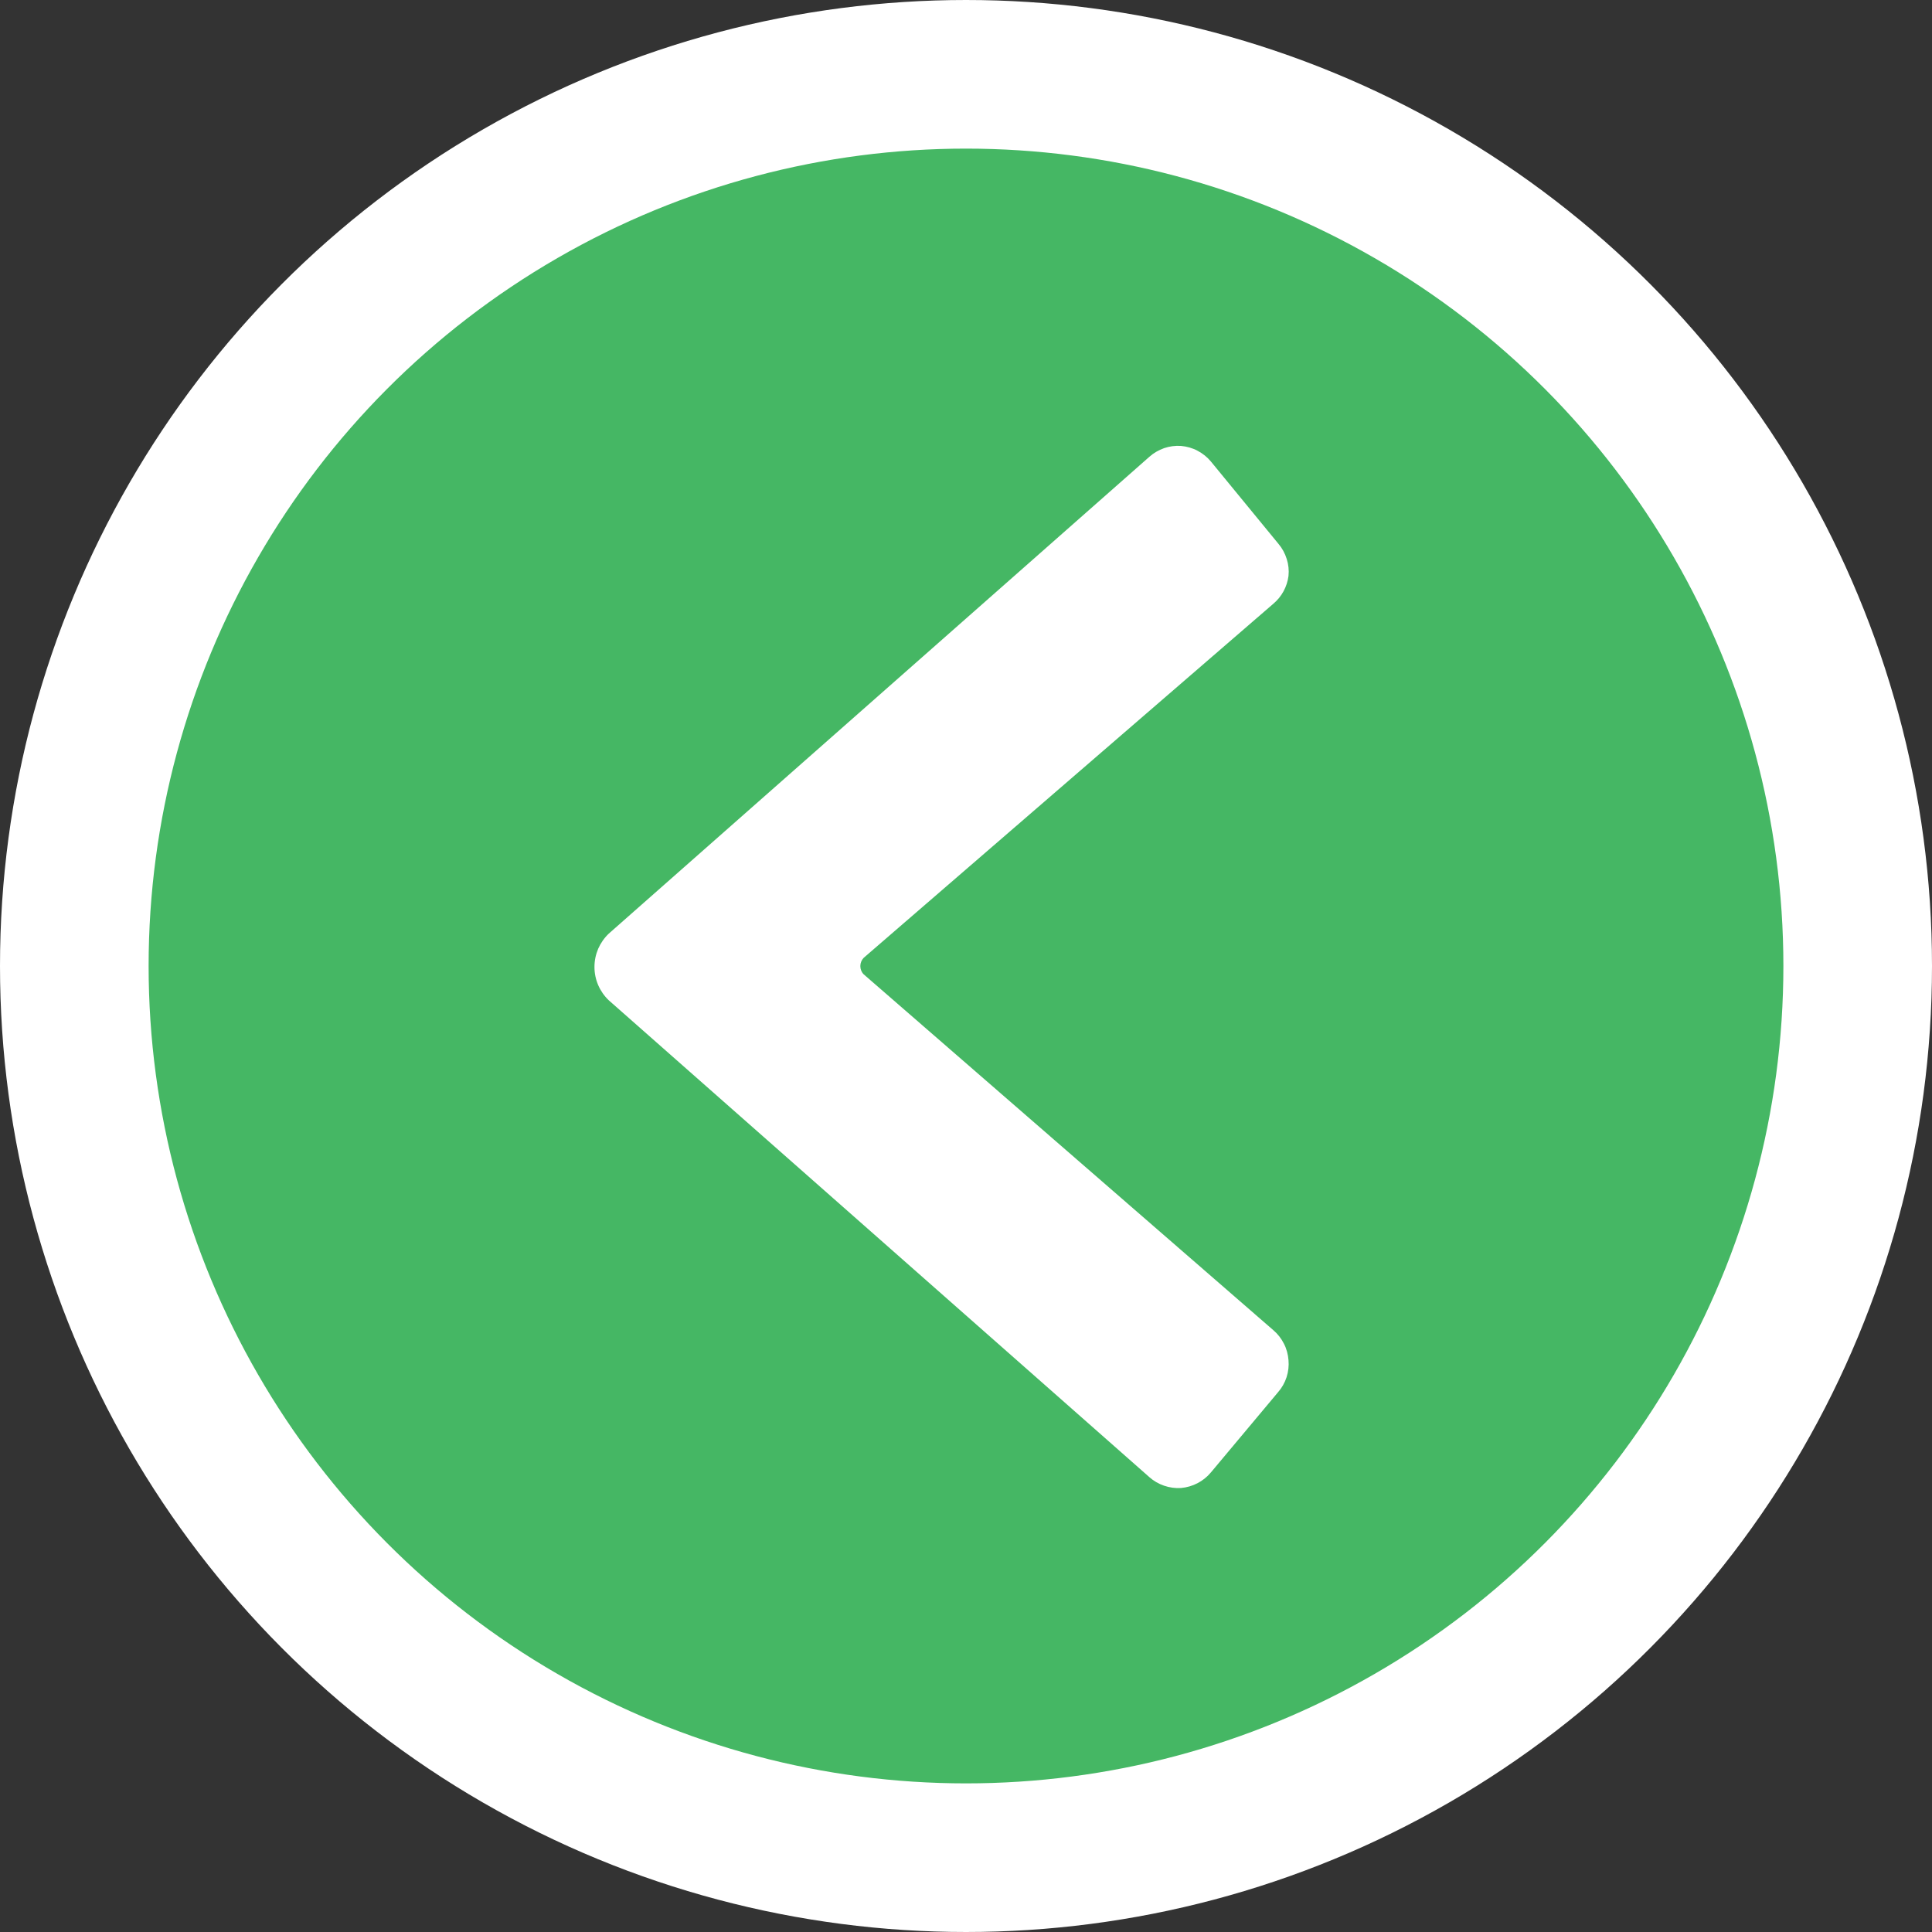 <?xml version="1.0" encoding="UTF-8"?>
<svg width="26px" height="26px" viewBox="0 0 26 26" version="1.1" xmlns="http://www.w3.org/2000/svg" xmlns:xlink="http://www.w3.org/1999/xlink">
    <rect x="0" y="0" width="26" height="26" fill="#333333" stroke="none"/>
    <title>previous</title>
    <g id="Page-1" stroke="none" stroke-width="1" fill="none" fill-rule="evenodd">
        <g id="previous">
            <circle id="Oval" stroke="#FFFFFF" stroke-width="2" fill="#45B764" cx="13" cy="13" r="12"></circle>
            <path d="M15.468,6.147 L8.193,12.564 C8.132,12.622 8.084,12.691 8.05,12.768 C8.017,12.846 8,12.929 8,13.013 C8,13.097 8.017,13.18 8.05,13.257 C8.084,13.335 8.132,13.404 8.193,13.462 L15.468,19.879 C15.525,19.93 15.593,19.969 15.666,19.994 C15.739,20.019 15.816,20.03 15.893,20.025 C15.971,20.018 16.047,19.996 16.116,19.96 C16.185,19.924 16.246,19.875 16.296,19.815 L17.2,18.735 C17.251,18.677 17.29,18.608 17.314,18.534 C17.338,18.46 17.347,18.381 17.34,18.304 C17.334,18.227 17.314,18.151 17.278,18.082 C17.243,18.013 17.195,17.951 17.136,17.901 L11.623,13.112 C11.594,13.083 11.578,13.043 11.578,13.001 C11.578,12.96 11.594,12.92 11.623,12.89 L17.136,8.125 C17.249,8.03 17.321,7.897 17.34,7.751 C17.348,7.674 17.34,7.596 17.316,7.522 C17.293,7.448 17.256,7.379 17.206,7.32 L16.296,6.211 C16.246,6.151 16.185,6.102 16.116,6.066 C16.047,6.029 15.971,6.008 15.893,6.001 C15.816,5.996 15.739,6.006 15.666,6.031 C15.593,6.057 15.525,6.096 15.468,6.147 Z" id="Path" fill="#FFFFFF" fill-rule="nonzero"></path>
        </g>
    </g>
</svg>